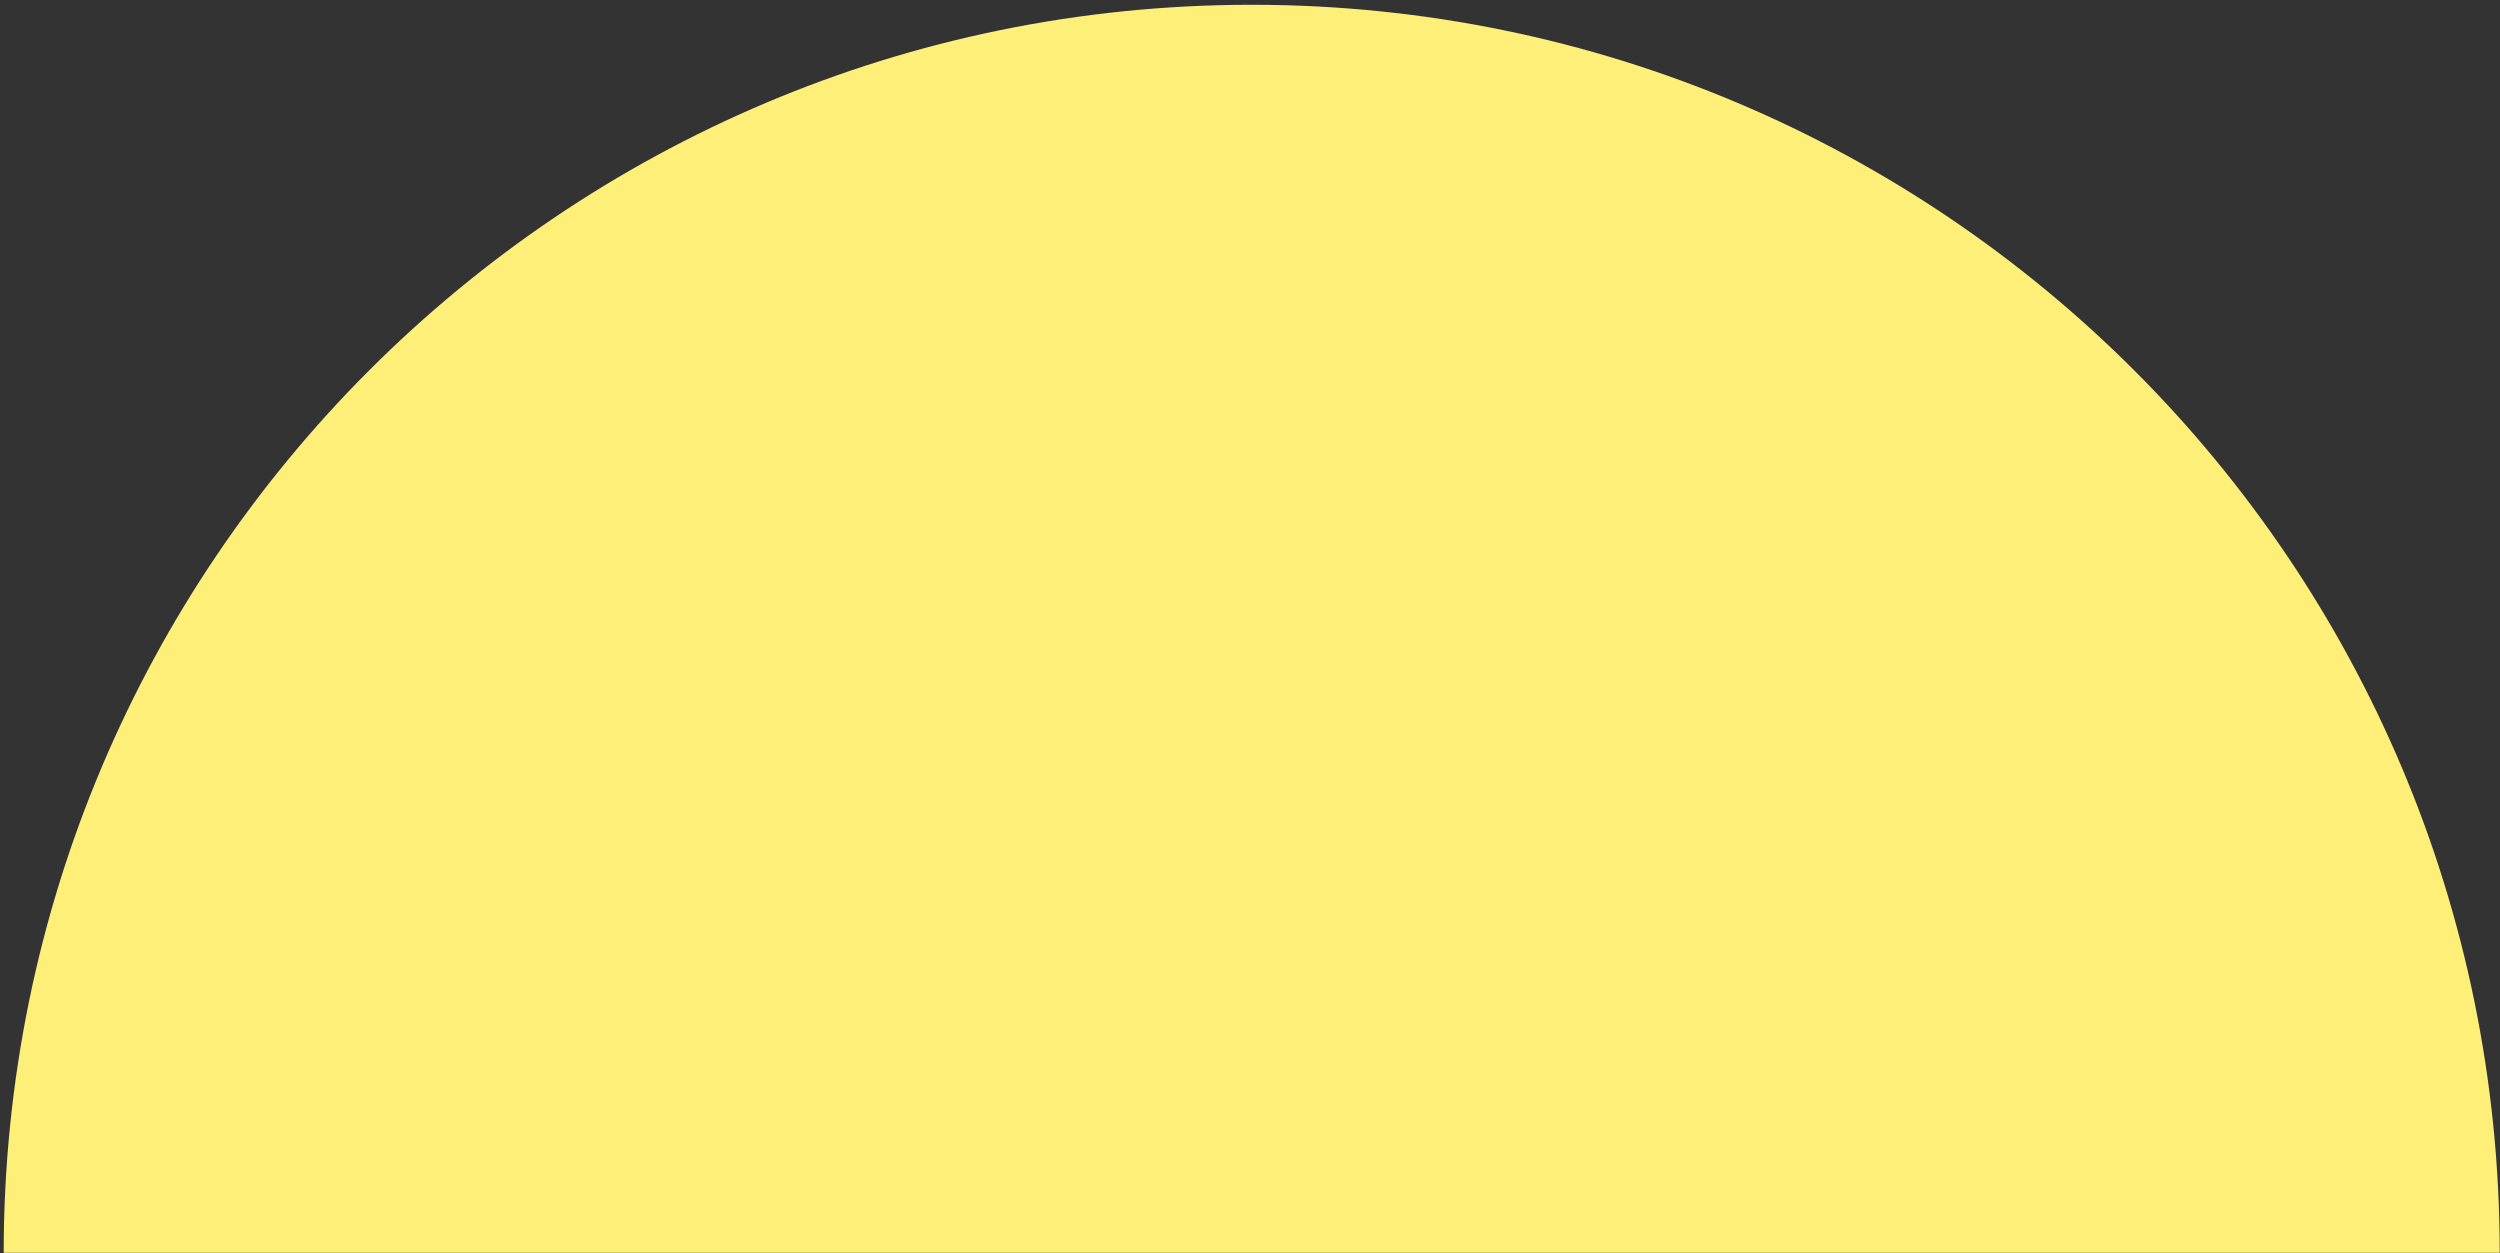 <svg width="415" height="208" fill="none" xmlns="http://www.w3.org/2000/svg"><rect width="100%" height="100%" fill="#333333" stroke="none"/><path fill-rule="evenodd" clip-rule="evenodd" d="M414.953 207.963c0-114.417-92.754-207.17-207.17-207.17C93.366.793.613 93.546.613 207.963h414.34Z" fill="#FDEF78"/></svg>